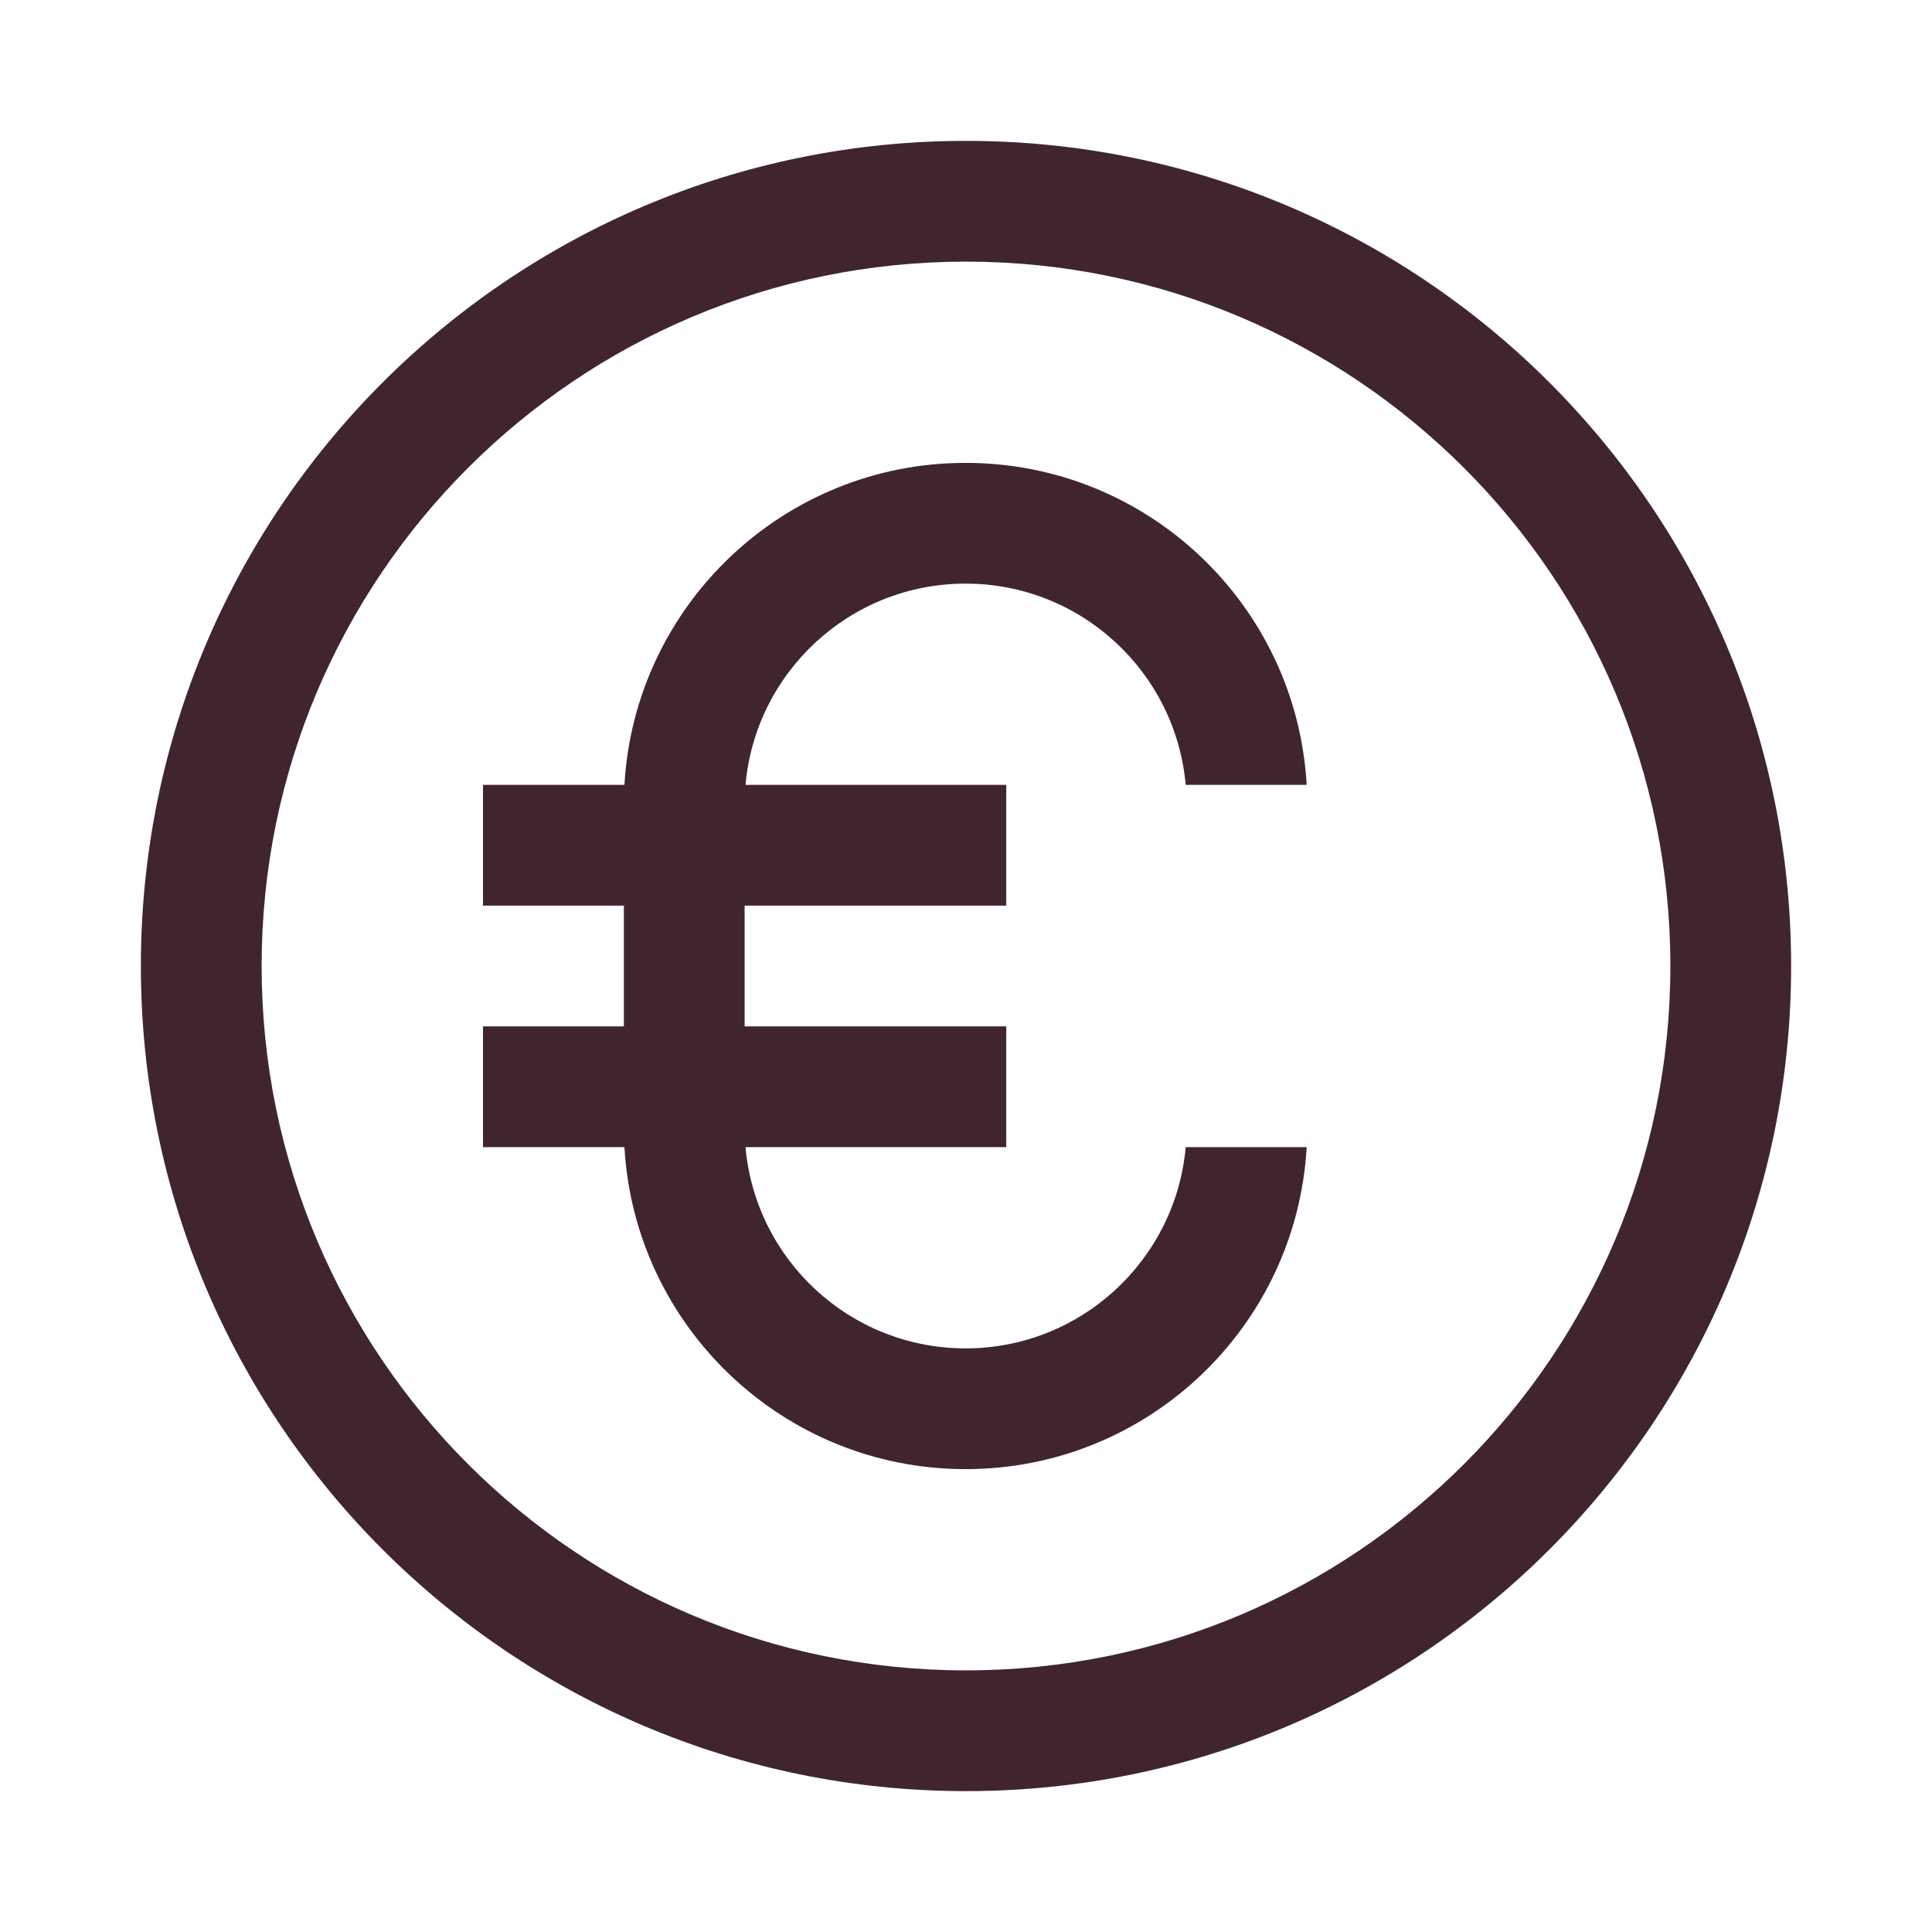 <?xml version="1.0" encoding="utf-8"?>
<svg xmlns="http://www.w3.org/2000/svg" width="24" height="24" viewBox="0 0 24 24" fill="none">
<path d="M6 11.25H7.75V12.75H6V14.25H7.757C7.884 16.48 9.733 18.25 11.995 18.25C14.258 18.25 16.106 16.48 16.232 14.25H14.729C14.605 15.651 13.428 16.75 11.995 16.75C10.561 16.75 9.385 15.651 9.261 14.25H12.5V12.75H9.25V11.25H12.5V9.75H9.261C9.385 8.349 10.561 7.25 11.995 7.25C13.428 7.25 14.605 8.349 14.729 9.75H16.232C16.106 7.52 14.258 5.75 11.995 5.75C9.733 5.75 7.884 7.52 7.757 9.75H6V11.25Z" fill="#402530"/>
<path fill-rule="evenodd" clip-rule="evenodd" d="M12 1.75C6.339 1.75 1.75 6.339 1.75 12C1.75 17.661 6.339 22.25 12 22.25C17.661 22.25 22.25 17.661 22.25 12C22.25 6.339 17.661 1.75 12 1.75ZM3.25 12C3.25 7.168 7.168 3.25 12 3.25C16.832 3.25 20.75 7.168 20.75 12C20.75 16.832 16.832 20.75 12 20.75C7.168 20.75 3.25 16.832 3.25 12Z" fill="#402530"/>
</svg>